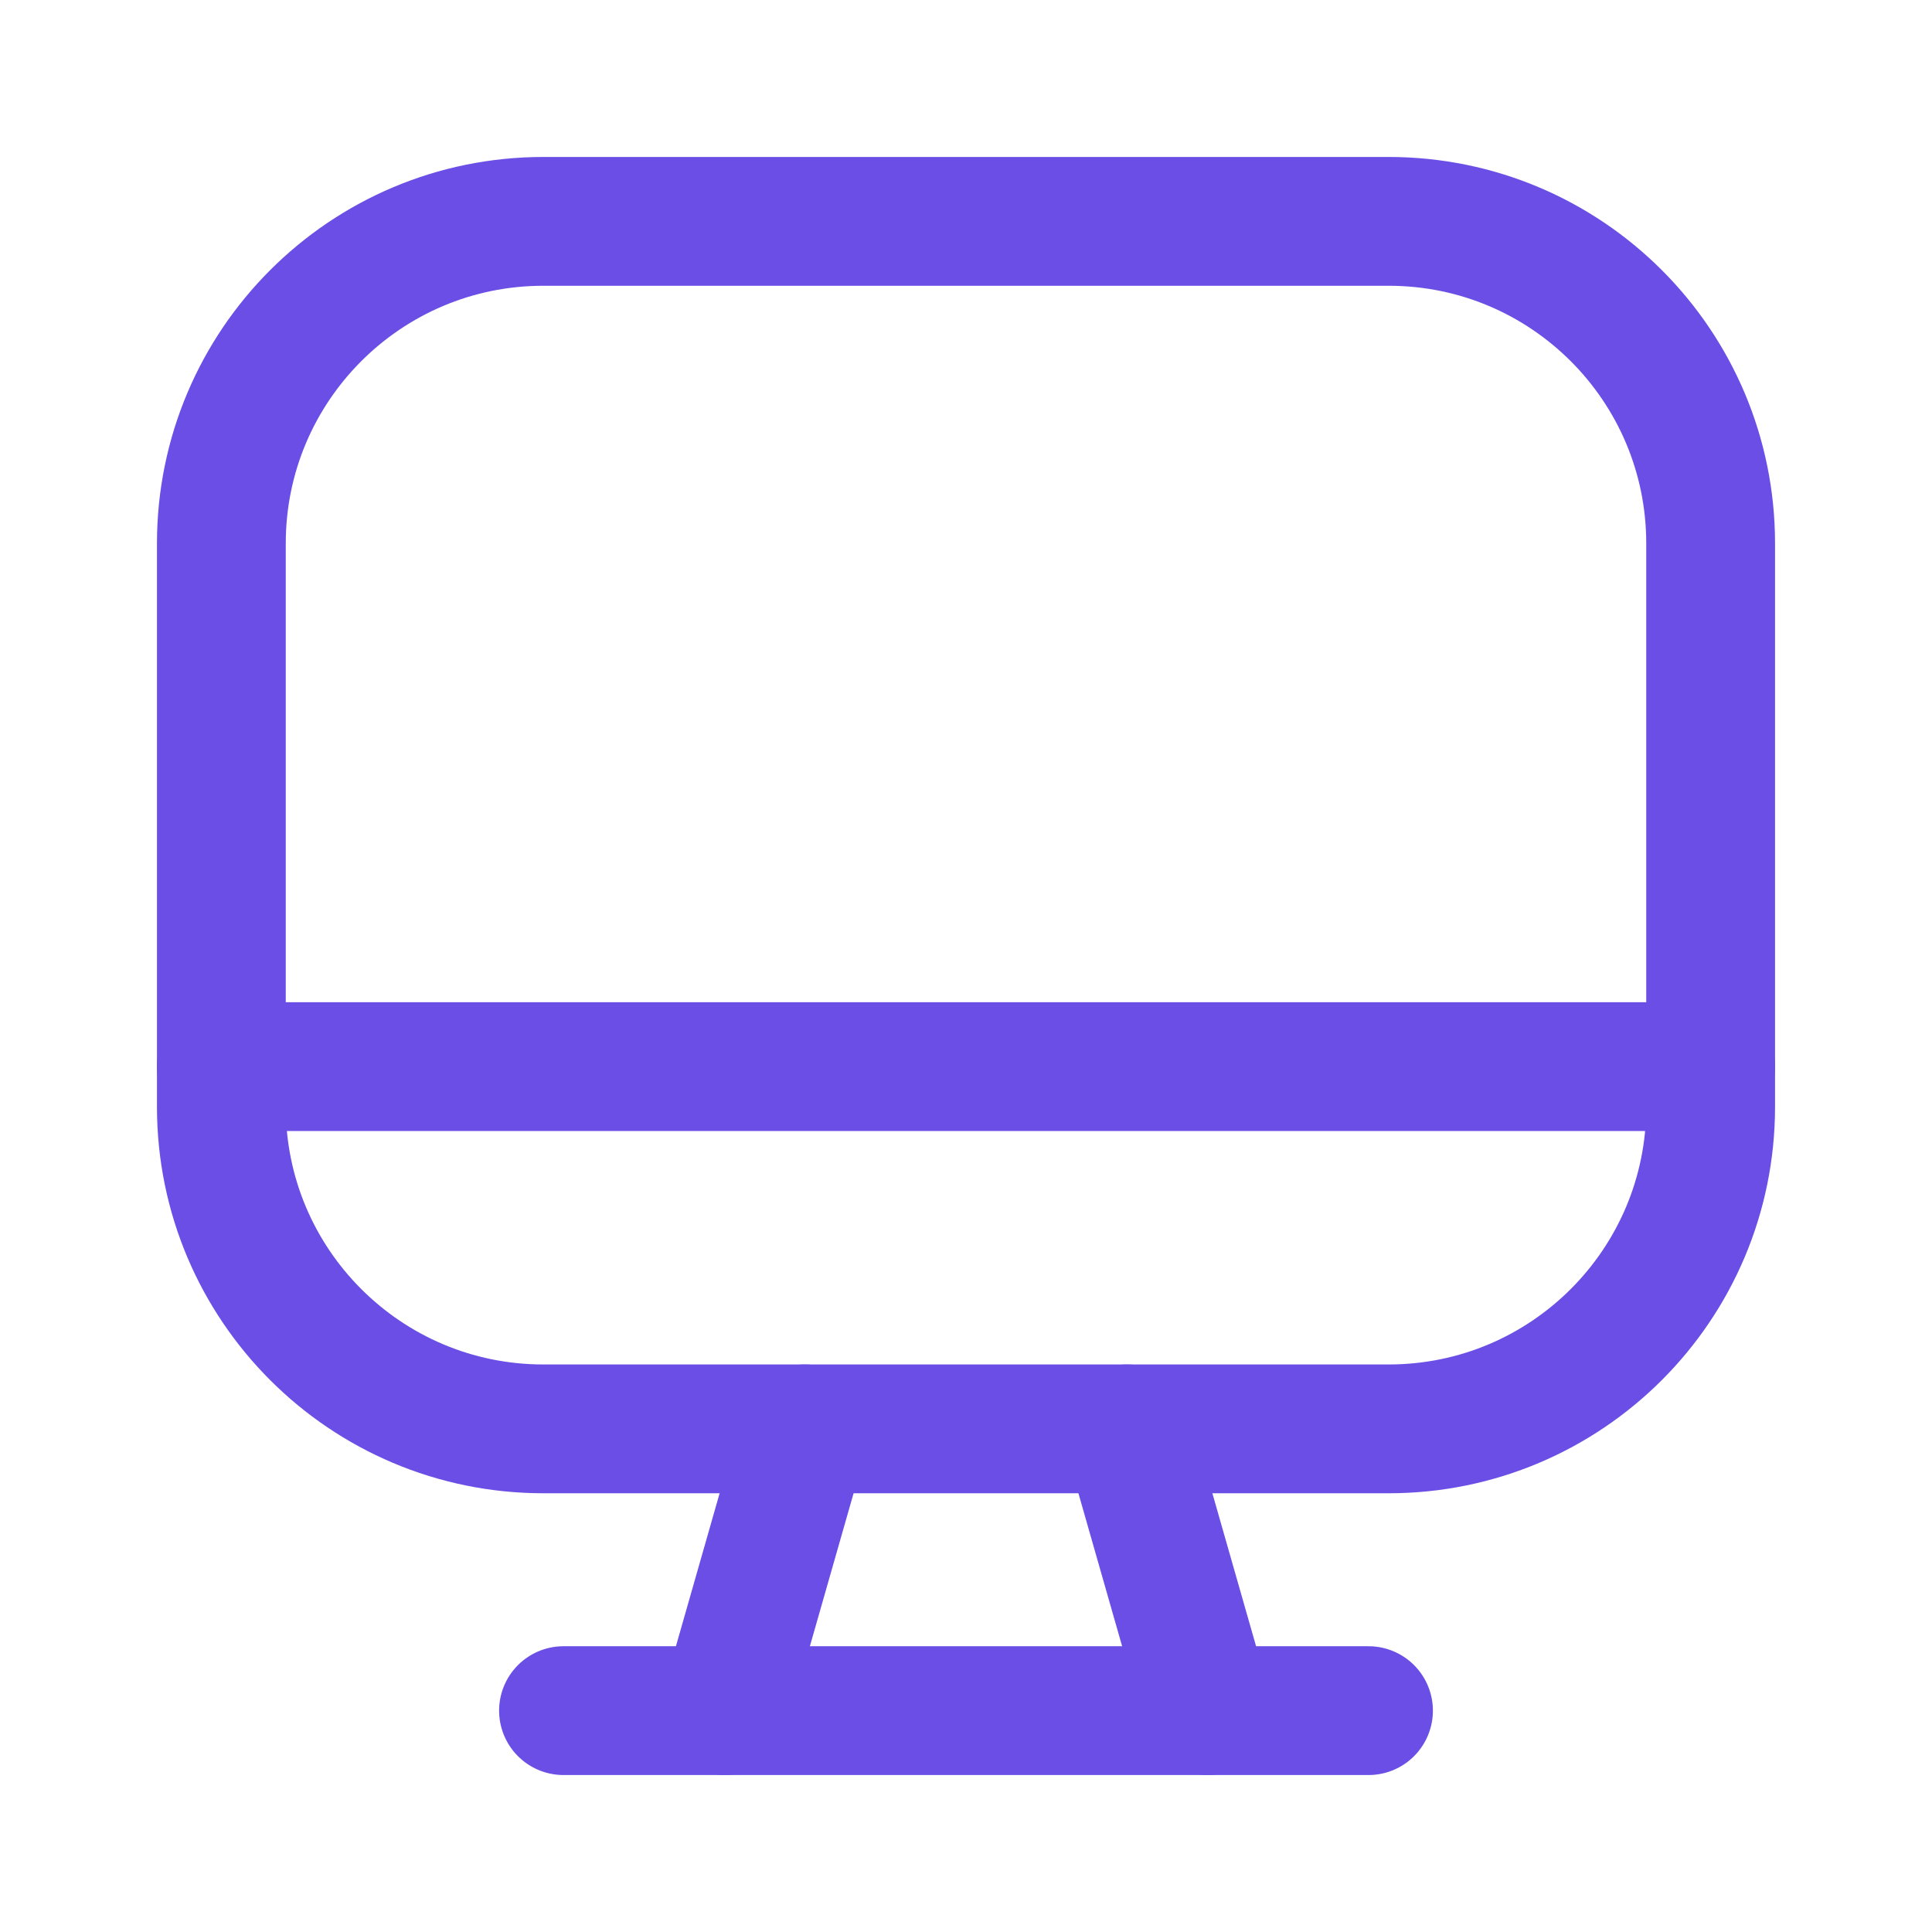 <svg width="45" height="45" viewBox="0 0 45 45" fill="none" xmlns="http://www.w3.org/2000/svg">
<path d="M5.156 12.656C5.156 8.514 8.514 5.156 12.656 5.156H32.344C36.486 5.156 39.844 8.514 39.844 12.656V25.781C39.844 29.923 36.486 33.281 32.344 33.281H12.656C8.514 33.281 5.156 29.923 5.156 25.781V12.656Z" stroke="#6B4EE6" stroke-width="3" stroke-linecap="round"/>
<path d="M13.125 39.844H31.875" stroke="#6B4EE6" stroke-width="3" stroke-linecap="round"/>
<path d="M5.156 24.844H39.844" stroke="#6B4EE6" stroke-width="3" stroke-linecap="round"/>
<path d="M18.75 33.281L16.875 39.844M26.25 33.281L28.125 39.844" stroke="#6B4EE6" stroke-width="3" stroke-linecap="round"/>
</svg>
